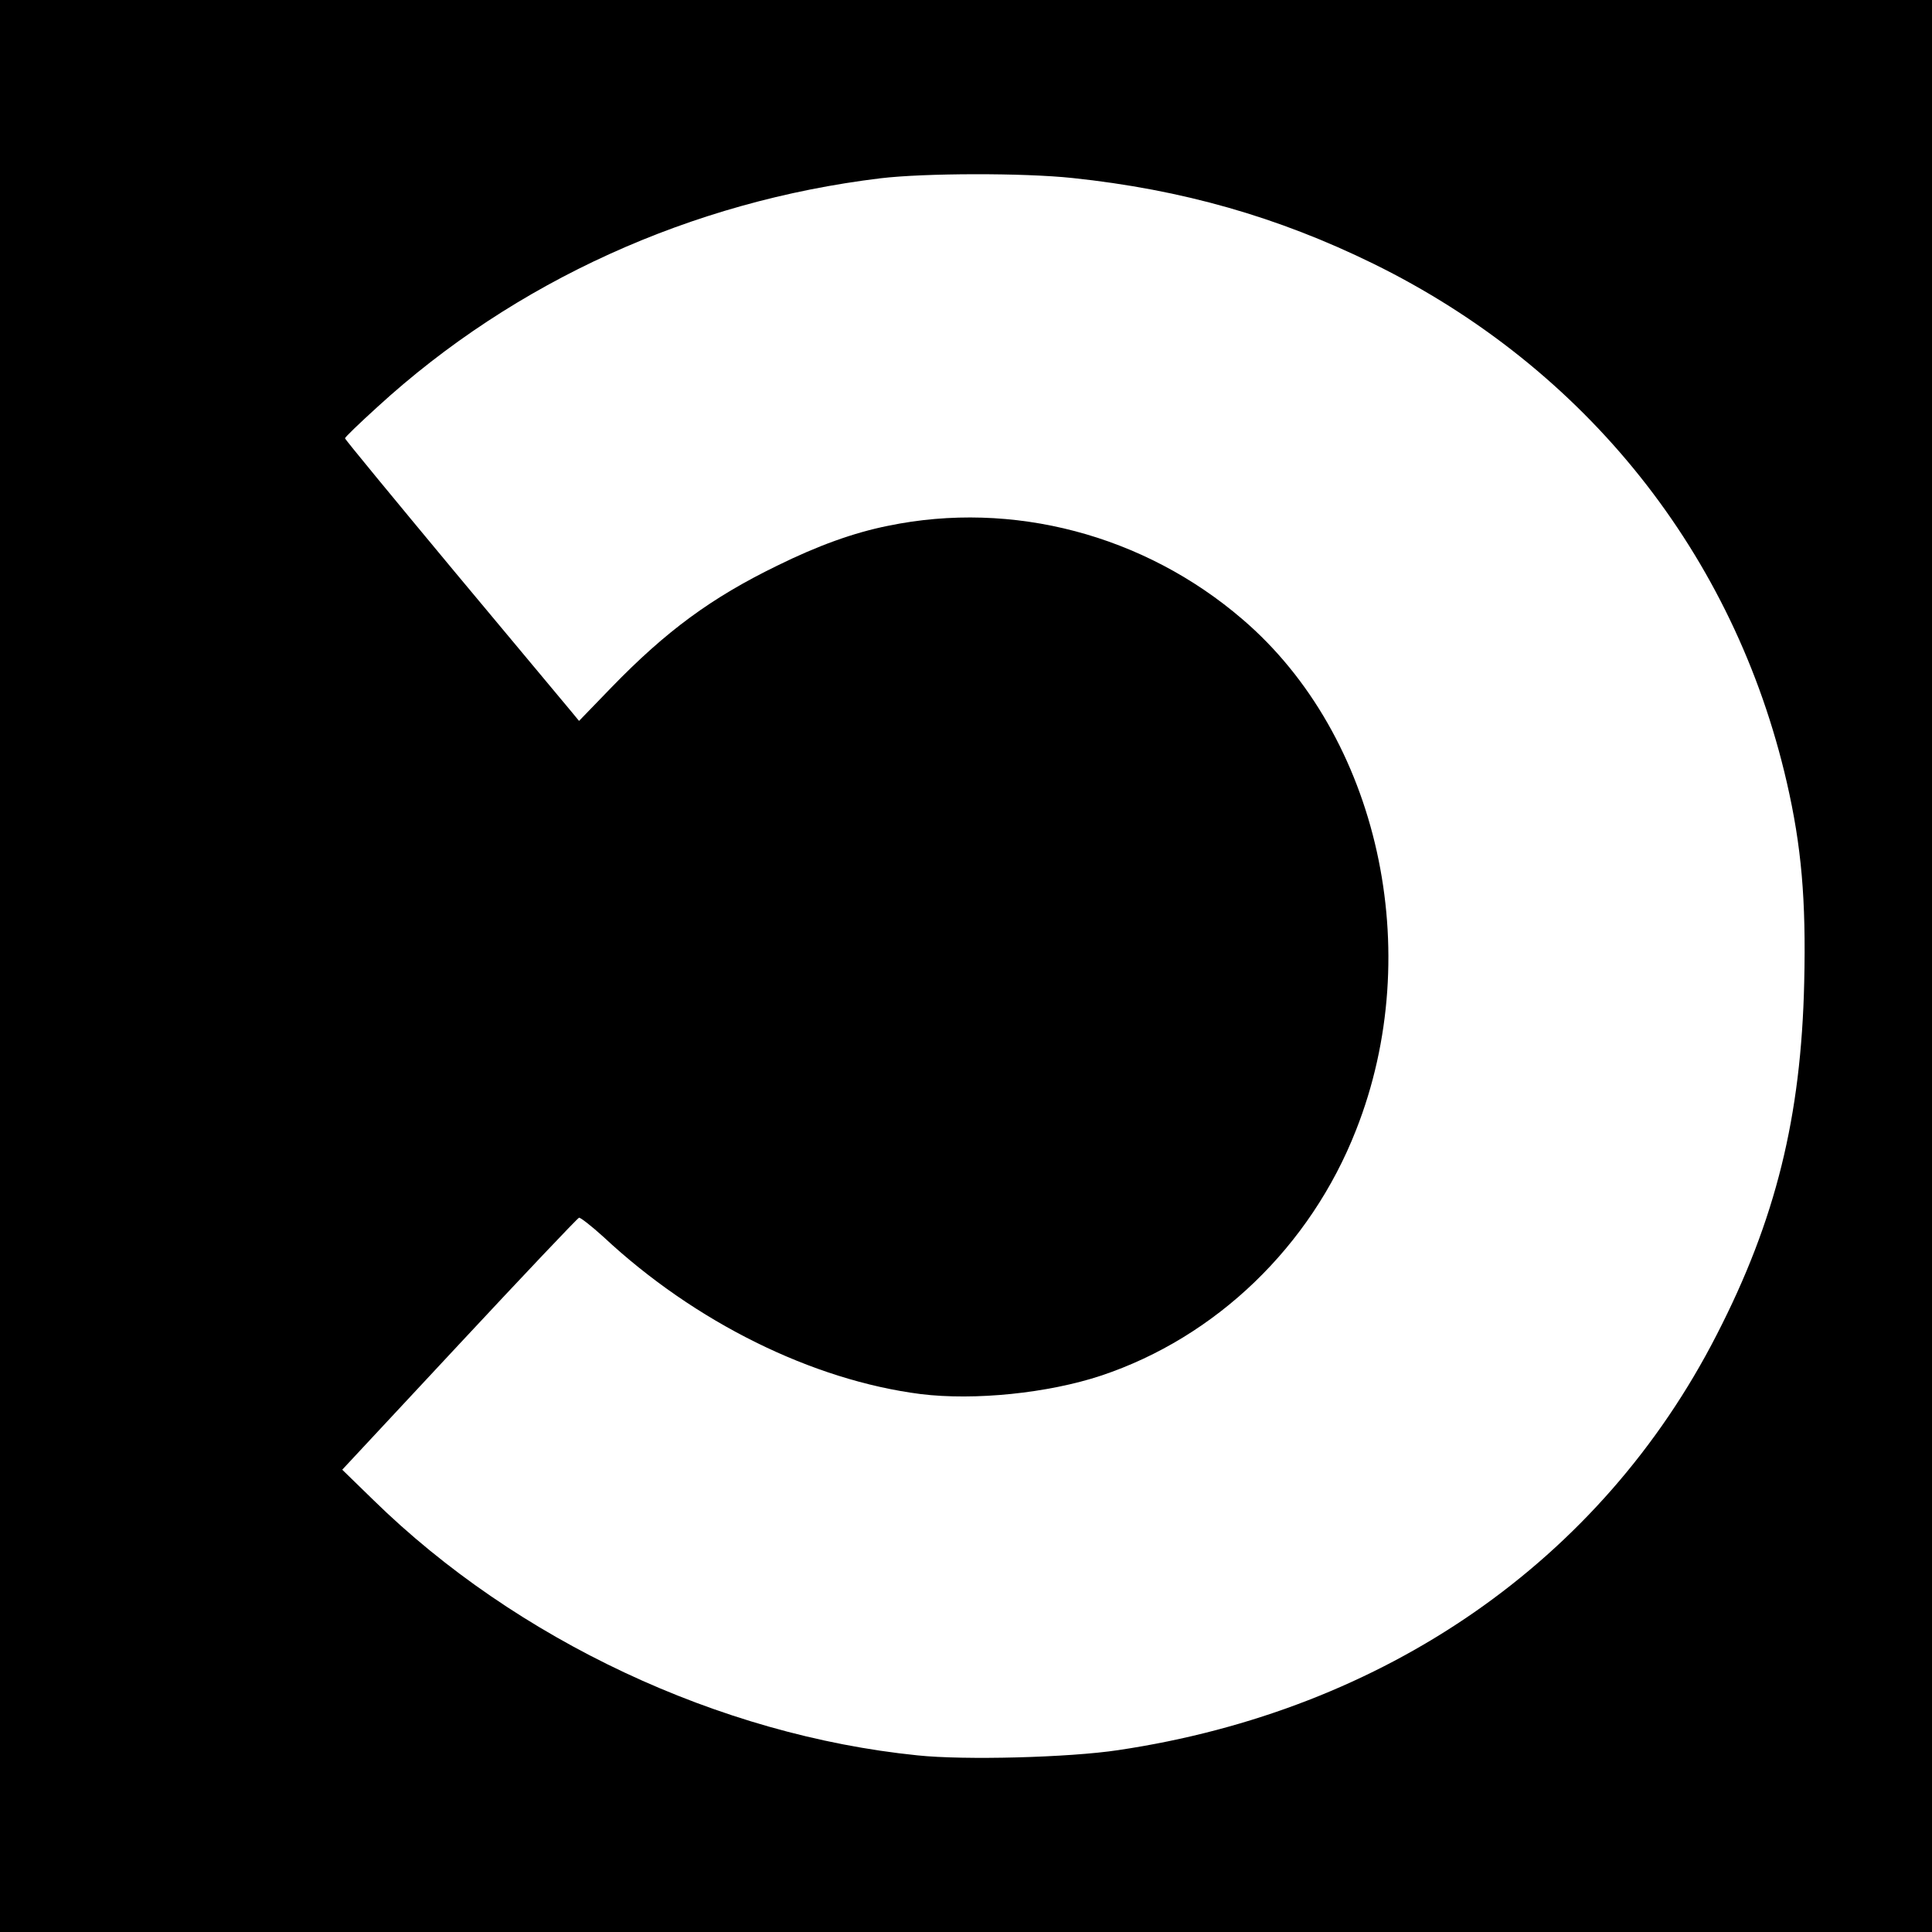 <svg version="1.0" xmlns="http://www.w3.org/2000/svg" width="933.333" height="933.333" viewBox="0 0 700 700"><path d="M0 350v350h700V0H0v350zM388.6 64.5c39.8 4.2 74.4 14.1 108.9 31 77.2 37.9 130.9 105.4 149.9 188 5.3 23.1 7 42.4 6.3 72.4-1.1 48.7-10.3 86.1-31.7 127.7-41.9 81.9-120.1 136.1-216.8 150.5-17.8 2.7-55.9 3.7-72.8 1.9-71.8-7.3-145.3-41.8-197.1-92.5l-11.3-11 42.4-45.5c23.3-25 42.8-45.6 43.4-45.8.5-.1 4.5 3 8.9 7 33.1 30.9 75.7 51.9 114.9 56.9 19.5 2.4 46.1-.3 65.4-6.7 41.6-13.9 75.8-46.8 92.3-88.9 25.6-64.7 8.2-142.9-41.1-185.1-35.7-30.7-83.4-43.2-128.4-33.9-12.5 2.5-25.5 7.2-40.3 14.5-23.8 11.6-40.1 23.6-59.9 44l-11.8 12.2-2.8-3.4c-1.5-1.8-20.6-24.7-42.4-50.8-21.7-26.1-39.6-47.8-39.6-48.2 0-.4 5.3-5.5 11.8-11.4 49.7-45.5 113.7-74.5 182.2-82.8 15.9-1.9 51.7-2 69.6-.1z"/></svg>